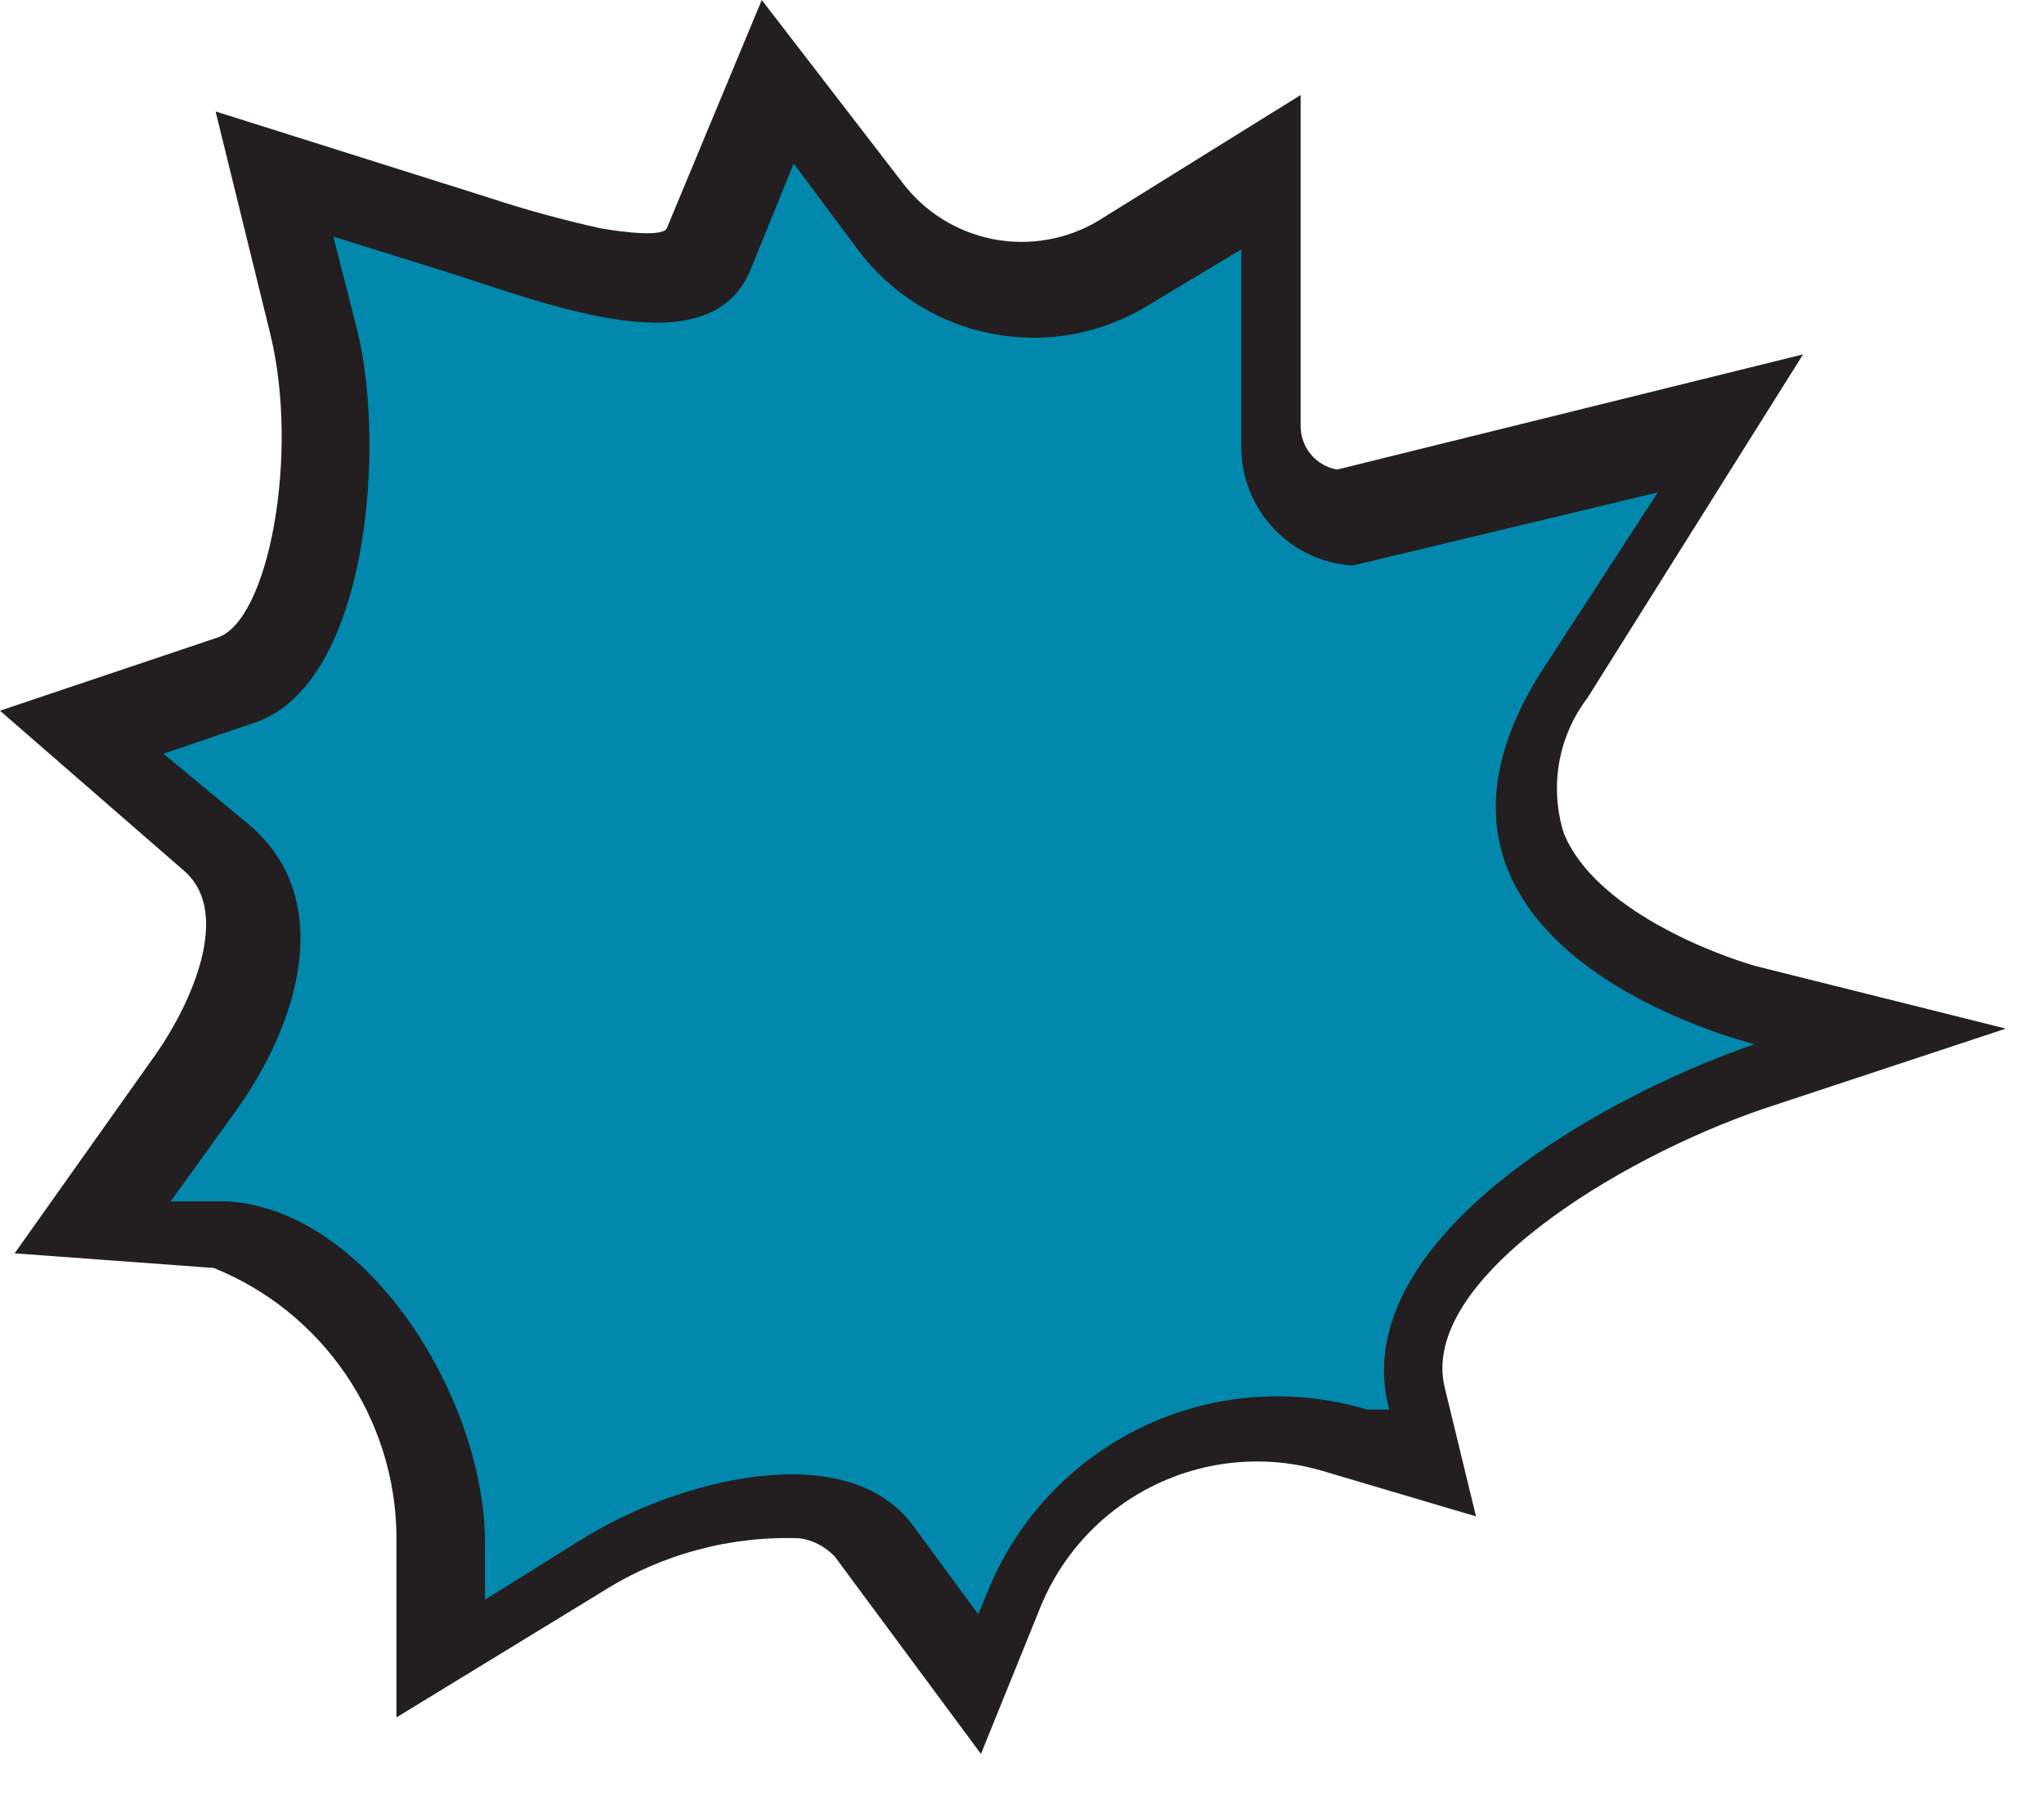 <?xml version="1.0" encoding="UTF-8"?> <svg xmlns="http://www.w3.org/2000/svg" width="25" height="22" viewBox="0 0 25 22" fill="none"> <path d="M4.849 21.002V18.768C4.839 18.064 4.621 17.38 4.224 16.8C3.826 16.219 3.267 15.769 2.615 15.506L0.179 15.327L1.922 12.869C2.324 12.288 2.86 11.149 2.235 10.635L0 8.691L2.659 7.797C3.285 7.596 3.665 5.563 3.307 4.089L2.637 1.363L5.966 2.413C6.421 2.563 6.883 2.69 7.351 2.793C7.351 2.793 8.088 2.927 8.155 2.793L9.317 0L11.038 2.234C11.309 2.592 11.703 2.837 12.144 2.924C12.584 3.01 13.042 2.932 13.428 2.703L15.908 1.162V5.206C15.907 5.334 15.951 5.458 16.033 5.557C16.115 5.655 16.229 5.721 16.355 5.742L22.053 4.334L19.416 8.535C19.239 8.767 19.121 9.039 19.07 9.326C19.02 9.614 19.039 9.909 19.126 10.188C19.505 11.127 21.002 11.685 21.494 11.819L24.533 12.579L21.561 13.562C19.796 14.165 17.338 15.662 17.673 16.98L18.053 18.544L16.243 18.008C15.552 17.787 14.803 17.838 14.148 18.149C13.492 18.46 12.979 19.009 12.713 19.684L11.998 21.449L10.211 19.036C10.098 18.916 9.949 18.837 9.787 18.812C8.935 18.779 8.093 19.005 7.374 19.46L4.849 21.002ZM3.508 13.763C4.303 14.14 4.996 14.701 5.528 15.401C6.061 16.101 6.418 16.918 6.569 17.785C7.645 17.124 8.911 16.841 10.166 16.98C10.758 17.085 11.29 17.403 11.663 17.874C12.157 17.228 12.81 16.72 13.557 16.399C14.304 16.078 15.122 15.955 15.931 16.042C16.204 15.301 16.621 14.622 17.158 14.043C17.695 13.464 18.341 12.996 19.059 12.668C18.353 12.24 17.792 11.609 17.45 10.858C17.247 10.31 17.179 9.721 17.253 9.142C17.327 8.562 17.54 8.009 17.874 7.529L18.143 7.127L16.02 7.485C15.494 7.384 15.018 7.109 14.669 6.703C14.321 6.297 14.119 5.785 14.099 5.25V4.446C13.382 4.787 12.576 4.891 11.796 4.742C11.017 4.594 10.305 4.2 9.764 3.619C9.429 4.267 8.692 4.915 6.994 4.58C6.453 4.476 5.923 4.326 5.407 4.133H5.162C5.452 5.831 5.162 8.602 3.62 9.429C4.109 10.051 4.366 10.824 4.346 11.616C4.325 12.407 4.029 13.167 3.508 13.763Z" fill="#231F20"></path> <path d="M21.46 12.769C19.449 13.462 16.455 15.227 16.991 17.238H16.723C15.81 16.963 14.826 17.039 13.966 17.453C13.106 17.866 12.432 18.587 12.076 19.472L11.964 19.74L11.16 18.646C10.333 17.551 8.256 18.109 7.116 18.824L5.932 19.562V18.869C5.932 17.126 4.524 14.803 2.782 14.691H2.089L2.893 13.574C3.675 12.479 4.1 10.982 3.05 10.088L2 9.217L3.117 8.837C4.502 8.368 4.725 5.463 4.368 4.034L4.077 2.894L5.44 3.319C6.714 3.721 8.658 4.503 9.172 3.319L9.708 2L10.49 3.05C10.892 3.591 11.484 3.96 12.146 4.084C12.809 4.209 13.494 4.079 14.065 3.721L15.182 3.05V5.463C15.181 5.834 15.322 6.19 15.575 6.46C15.828 6.73 16.175 6.893 16.545 6.916L20.276 6.022L18.824 8.256C16.746 11.63 21.46 12.769 21.46 12.769Z" fill="#0288AD"></path> </svg> 